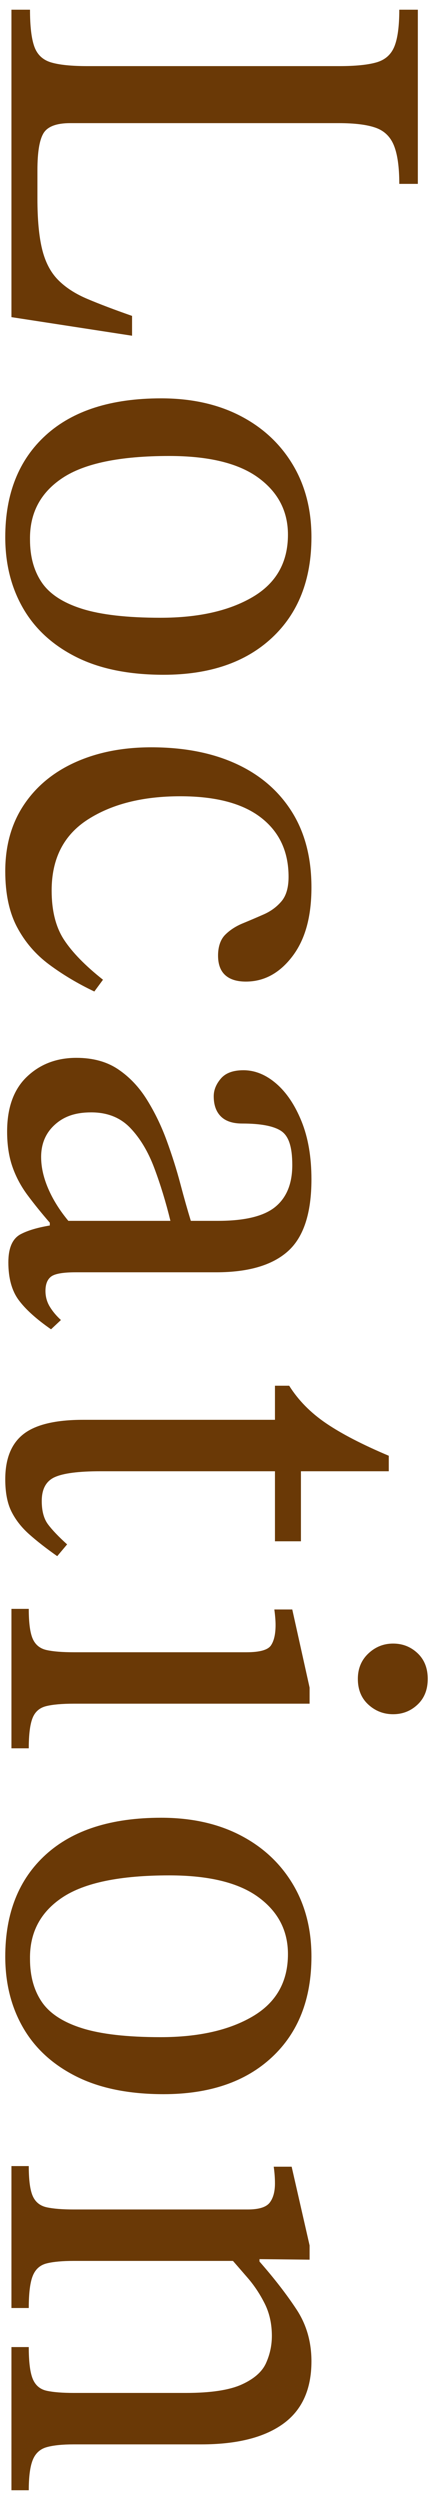 <svg xmlns="http://www.w3.org/2000/svg" viewBox="0 0 42 242">
    <path d="M1.11,30.7V.94h1.8c0,1.6.14,2.79.42,3.57.28.78.82,1.29,1.62,1.53.8.24,1.98.36,3.54.36h24.42c1.56,0,2.76-.12,3.6-.36.84-.24,1.42-.75,1.74-1.53.32-.78.48-1.97.48-3.57h1.8v16.86h-1.8c0-1.6-.17-2.83-.51-3.69-.34-.86-.93-1.44-1.77-1.74-.84-.3-2.04-.45-3.6-.45H6.81c-1.32,0-2.18.32-2.58.96-.4.64-.6,1.84-.6,3.6v2.76c0,2,.15,3.62.45,4.86.3,1.24.81,2.23,1.53,2.97.72.74,1.67,1.36,2.85,1.86,1.18.5,2.63,1.05,4.35,1.65v1.92l-11.7-1.8Z" style="fill:#6a3906"/>
    <path d="M.51,52c0-4.2,1.31-7.49,3.93-9.87,2.62-2.38,6.35-3.57,11.19-3.57,2.92,0,5.47.56,7.65,1.68,2.18,1.12,3.88,2.69,5.1,4.71,1.22,2.02,1.83,4.37,1.83,7.05,0,4.12-1.28,7.37-3.84,9.75-2.56,2.38-6.06,3.57-10.5,3.57-3.36,0-6.18-.57-8.46-1.71s-4-2.71-5.16-4.71c-1.16-2-1.74-4.3-1.74-6.9ZM2.91,52.24c0,1.64.38,3.02,1.14,4.14.76,1.12,2.06,1.97,3.9,2.55,1.84.58,4.38.87,7.62.87,3.68,0,6.66-.67,8.94-2.01,2.28-1.34,3.42-3.35,3.42-6.03,0-2.28-.96-4.12-2.88-5.52-1.92-1.4-4.8-2.1-8.64-2.1-4.76,0-8.21.71-10.35,2.13-2.14,1.42-3.19,3.41-3.15,5.97Z" style="fill:#6a3906"/>
    <path d="M9.99,94.84l-.84,1.14c-1.6-.76-3.06-1.63-4.38-2.61-1.32-.98-2.36-2.19-3.12-3.63-.76-1.44-1.14-3.24-1.14-5.4,0-2.48.6-4.62,1.8-6.42,1.2-1.8,2.87-3.18,5.01-4.14s4.59-1.44,7.35-1.44c3.16,0,5.9.53,8.22,1.59,2.32,1.06,4.12,2.6,5.4,4.62,1.28,2.02,1.92,4.47,1.92,7.35s-.62,5.07-1.86,6.69c-1.24,1.62-2.74,2.43-4.5,2.43-.88,0-1.55-.21-2.01-.63-.46-.42-.69-1.05-.69-1.89s.23-1.55.69-2.01c.46-.46,1.03-.83,1.71-1.11.68-.28,1.36-.57,2.04-.87.68-.3,1.25-.72,1.71-1.26.46-.54.69-1.33.69-2.37,0-2.44-.89-4.35-2.67-5.73-1.78-1.38-4.39-2.07-7.83-2.07-3.64,0-6.63.75-8.97,2.25s-3.51,3.79-3.51,6.87c0,1.96.4,3.55,1.2,4.77.8,1.22,2.06,2.51,3.78,3.87Z" style="fill:#6a3906"/>
    <path d="M.69,109.54c0-2.32.64-4.09,1.92-5.31,1.28-1.22,2.88-1.83,4.8-1.83,1.6,0,2.95.37,4.05,1.11,1.1.74,2.03,1.72,2.79,2.94.76,1.22,1.4,2.54,1.92,3.96.52,1.42.96,2.81,1.32,4.17.36,1.36.7,2.56,1.02,3.6h2.64c2.6,0,4.45-.45,5.55-1.35s1.65-2.25,1.65-4.05-.36-2.82-1.08-3.3-1.98-.72-3.78-.72c-.92,0-1.61-.23-2.07-.69-.46-.46-.69-1.11-.69-1.95,0-.6.23-1.17.69-1.71.46-.54,1.19-.81,2.19-.81,1.12,0,2.18.43,3.18,1.29,1,.86,1.82,2.08,2.46,3.66.64,1.58.96,3.45.96,5.61,0,3.28-.76,5.6-2.28,6.96-1.52,1.36-3.84,2.04-6.96,2.04H7.35c-1.24,0-2.04.14-2.4.42-.36.28-.54.74-.54,1.38,0,.56.14,1.07.42,1.53.28.46.64.89,1.08,1.29l-.96.9c-1.44-1-2.49-1.95-3.15-2.85s-.99-2.11-.99-3.63c0-1.4.4-2.31,1.2-2.73.8-.42,1.94-.73,3.42-.93l.72-.36h10.38c-.44-1.8-.96-3.5-1.56-5.1-.6-1.6-1.38-2.9-2.34-3.9-.96-1-2.22-1.5-3.78-1.5s-2.66.4-3.54,1.2c-.88.8-1.32,1.84-1.32,3.12,0,1.04.26,2.13.78,3.27.52,1.14,1.26,2.25,2.22,3.33l-2.16.48v-.72c-.8-.92-1.52-1.81-2.16-2.67-.64-.86-1.13-1.78-1.47-2.76-.34-.98-.51-2.11-.51-3.39Z" style="fill:#6a3906"/>
    <path d="M6.51,149.5l-.96,1.14c-1.08-.76-1.99-1.47-2.73-2.13-.74-.66-1.31-1.39-1.71-2.19-.4-.8-.6-1.84-.6-3.12,0-2,.59-3.46,1.77-4.38,1.18-.92,3.11-1.38,5.79-1.38h18.6v-3.3h1.38c.88,1.4,2.07,2.61,3.57,3.63s3.53,2.07,6.09,3.15v1.5h-8.52v6.78h-2.52v-6.78H9.75c-2.12,0-3.6.19-4.44.57-.84.38-1.26,1.15-1.26,2.31,0,.96.2,1.71.6,2.25.4.54,1.02,1.19,1.86,1.95Z" style="fill:#6a3906"/>
    <path d="M1.11,169.24v-13.5h1.68c0,1.36.13,2.33.39,2.91.26.58.71.94,1.35,1.08.64.14,1.52.21,2.64.21h16.74c1.28,0,2.07-.22,2.37-.66.3-.44.45-1.1.45-1.98,0-.4-.04-.9-.12-1.5h1.74l1.68,7.56v1.56H7.17c-1.16,0-2.06.08-2.7.24-.64.16-1.08.55-1.32,1.17-.24.62-.36,1.59-.36,2.91h-1.68ZM34.71,162.52c0-1,.34-1.82,1.02-2.46.68-.64,1.48-.96,2.4-.96s1.71.31,2.37.93c.66.62.99,1.45.99,2.49s-.33,1.87-.99,2.49c-.66.62-1.45.93-2.37.93s-1.72-.31-2.4-.93c-.68-.62-1.02-1.45-1.02-2.49Z" style="fill:#6a3906"/>
    <path d="M.51,189.4c0-4.2,1.31-7.49,3.93-9.87,2.62-2.38,6.35-3.57,11.19-3.57,2.92,0,5.47.56,7.65,1.68,2.18,1.12,3.88,2.69,5.1,4.71,1.22,2.02,1.83,4.37,1.83,7.05,0,4.12-1.28,7.37-3.84,9.75-2.56,2.38-6.06,3.57-10.5,3.57-3.36,0-6.18-.57-8.46-1.71s-4-2.71-5.16-4.71c-1.16-2-1.74-4.3-1.74-6.9ZM2.91,189.64c0,1.64.38,3.02,1.14,4.14.76,1.12,2.06,1.97,3.9,2.55,1.84.58,4.38.87,7.62.87,3.68,0,6.66-.67,8.94-2.01,2.28-1.34,3.42-3.35,3.42-6.03,0-2.28-.96-4.12-2.88-5.52-1.92-1.4-4.8-2.1-8.64-2.1-4.76,0-8.21.71-10.35,2.13-2.14,1.42-3.19,3.41-3.15,5.97Z" style="fill:#6a3906"/>
    <path d="M1.11,223.42v-13.74h1.68c0,1.36.13,2.33.39,2.91.26.58.71.94,1.35,1.08.64.14,1.52.21,2.64.21h16.86c1.08,0,1.79-.22,2.13-.66.34-.44.51-1.06.51-1.86,0-.52-.04-1.06-.12-1.62h1.74l1.74,7.62v1.38l-5.52-.06-1.26.18H7.17c-1.12,0-2,.08-2.64.24-.64.16-1.09.56-1.35,1.2-.26.64-.39,1.68-.39,3.12h-1.68ZM1.11,241.06v-13.86h1.68c0,1.44.13,2.47.39,3.09.26.62.71,1,1.35,1.14.64.14,1.52.21,2.64.21h10.86c2.4,0,4.2-.27,5.4-.81s1.99-1.23,2.37-2.07c.38-.84.57-1.72.57-2.64,0-1.16-.23-2.2-.69-3.12-.46-.92-1.01-1.75-1.65-2.49-.64-.74-1.24-1.43-1.8-2.07l2.94-.42v.9c1.44,1.64,2.64,3.19,3.6,4.65.96,1.46,1.44,3.13,1.44,5.01,0,2.72-.92,4.74-2.76,6.06-1.84,1.32-4.48,1.98-7.92,1.98H7.17c-1.12,0-2,.09-2.64.27-.64.18-1.09.59-1.35,1.23-.26.64-.39,1.62-.39,2.94h-1.68Z" style="fill:#6a3906"/>
    <rect width="42" height="242" style="fill:none"/>
</svg>
